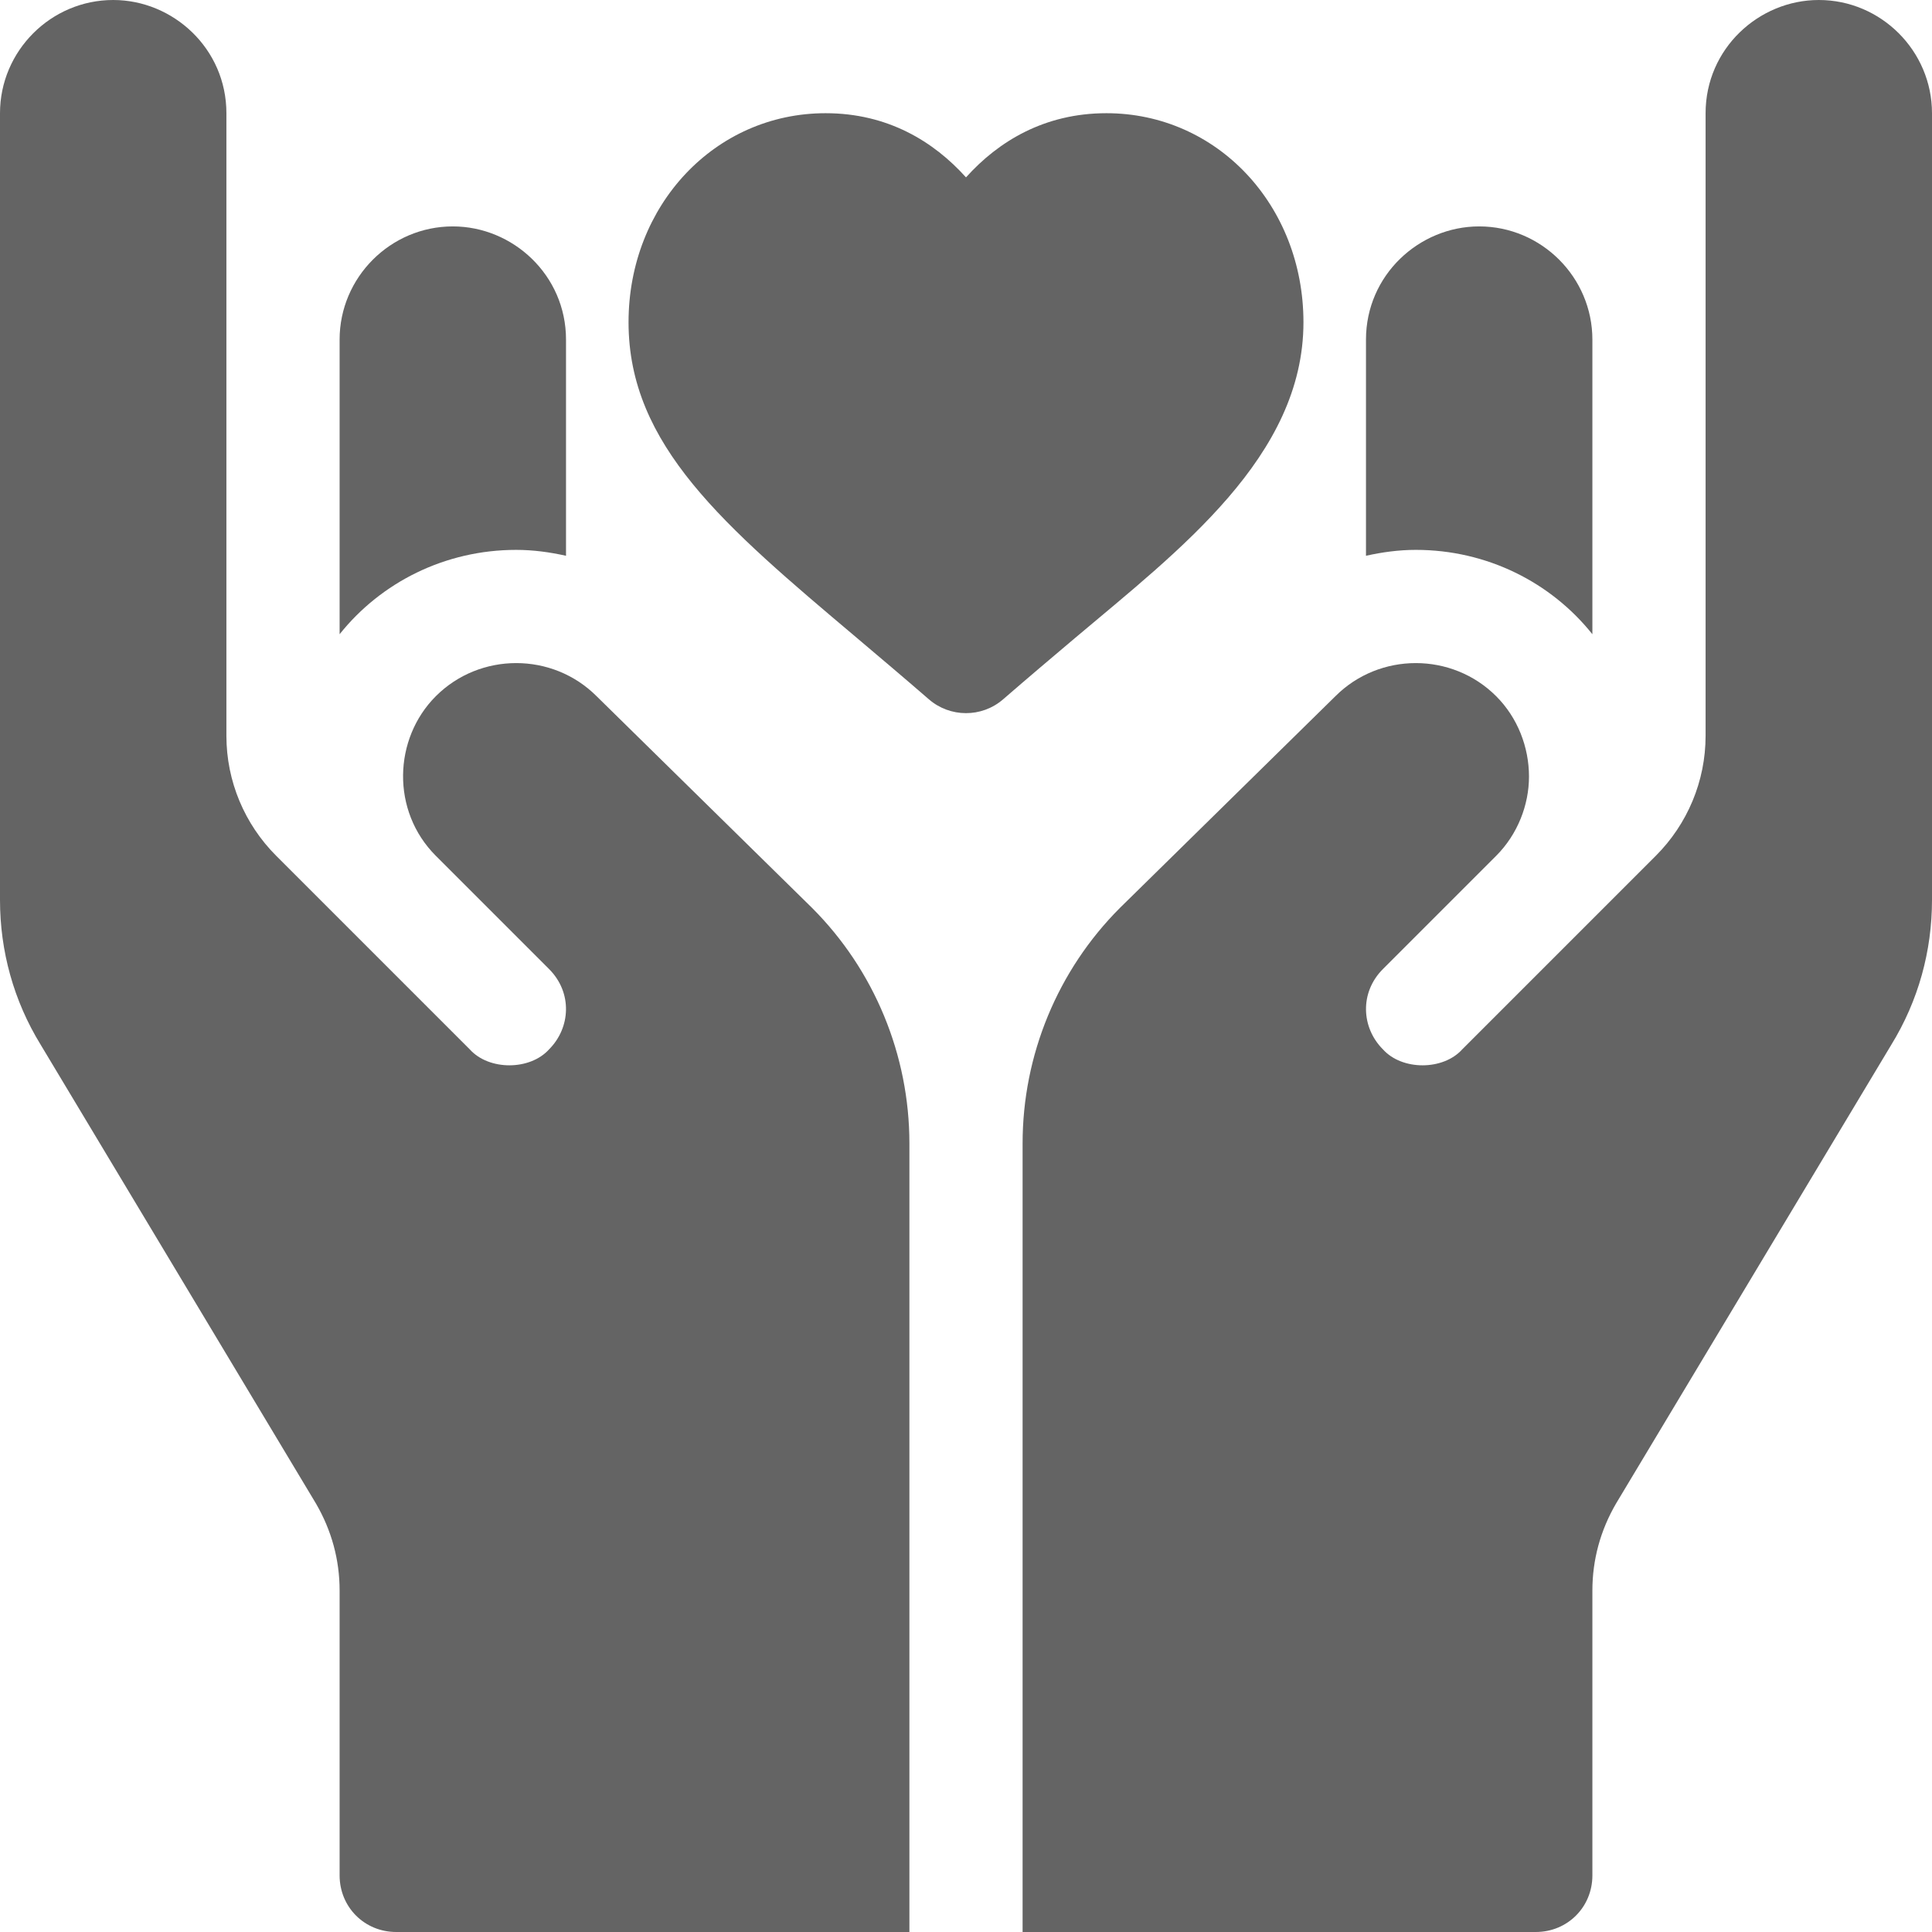 <!-- icon666.com - MILLIONS OF FREE VECTOR ICONS --><svg version="1.1" id="Capa_1" xmlns="http://www.w3.org/2000/svg" xmlns:xlink="http://www.w3.org/1999/xlink" x="0px" y="0px" viewBox="0 0 512.001 512.001" style="enable-background:new 0 0 512.001 512.001;" xml:space="preserve"><g><g><path d="M293.207,30c-16.479,0-28.696,7.529-37.207,17.007C247.489,37.529,235.272,30,218.793,30 c-29.282,0-52.222,24.331-52.222,55.4c0,32.607,25.342,53.994,60.425,83.584c6.021,5.098,12.437,10.503,19.175,16.348 c5.593,4.84,13.973,4.92,19.658,0c6.724-5.83,13.14-11.25,19.16-16.333c27.508-23.2,60.44-48.063,60.44-83.599 C345.429,54.331,322.49,30,293.207,30z" fill="#000000" style="fill: rgb(100, 100, 100);"></path></g></g><g><g><path d="M215.201,240.598l-57.1-56.099c-11.7-11.699-30.901-11.699-42.601,0c-11.256,11.256-11.892,30.409,0,42.301l30,30 c6.232,6.228,5.75,15.552,0,21.299c-5.042,5.606-15.916,5.652-20.999,0L73.2,226.8C64.799,218.399,60,206.999,60,195V30 c0-17.1-14.099-30-30-30C13.5,0,0,13.5,0,30v208.5c0,13.499,3.6,26.699,10.8,38.399l72.9,121.5c4.2,7.2,6.301,15,6.301,23.101V497 c0,8.399,6.599,15,15,15h136V302.999C241.001,279.6,231.701,257.1,215.201,240.598z" fill="#000000" style="fill: rgb(100, 100, 100);"></path></g></g><g><g><path d="M120,60c-16.5,0-30,13.5-30,30v78.076c10.984-13.76,27.954-22.353,46.802-22.353c4.51,0,8.904,0.608,13.198,1.564V90 C150,72.901,135.901,60,120,60z" fill="#000000" style="fill: rgb(100, 100, 100);"></path></g></g><g><g><path d="M482,0c-15.901,0-30,12.9-30,30v165c0,11.999-4.799,23.399-13.2,31.8l-51.301,51.299c-5.042,5.606-15.916,5.652-20.999,0 c-5.75-5.747-6.232-15.071,0-21.299l30-30c5.7-5.7,8.699-13.5,8.699-21c0-7.8-2.999-15.601-8.699-21.301 c-11.7-11.699-30.901-11.699-42.601,0l-57.1,56.1C280.3,257.1,271,279.6,271,302.999V512h136c8.401,0,15-6.601,15-15v-75.5 c0-8.101,2.1-15.901,6.301-23.101l72.9-121.5c7.2-11.7,10.8-24.901,10.8-38.399V30C512,13.5,498.5,0,482,0z" fill="#000000" style="fill: rgb(100, 100, 100);"></path></g></g><g><g><path d="M392,60c-15.901,0-30,12.9-30,30v57.286c4.294-0.956,8.688-1.564,13.198-1.564c18.848,0.001,35.818,8.594,46.802,22.354 V90C422,73.5,408.5,60,392,60z" fill="#000000" style="fill: rgb(100, 100, 100);"></path></g></g></svg>